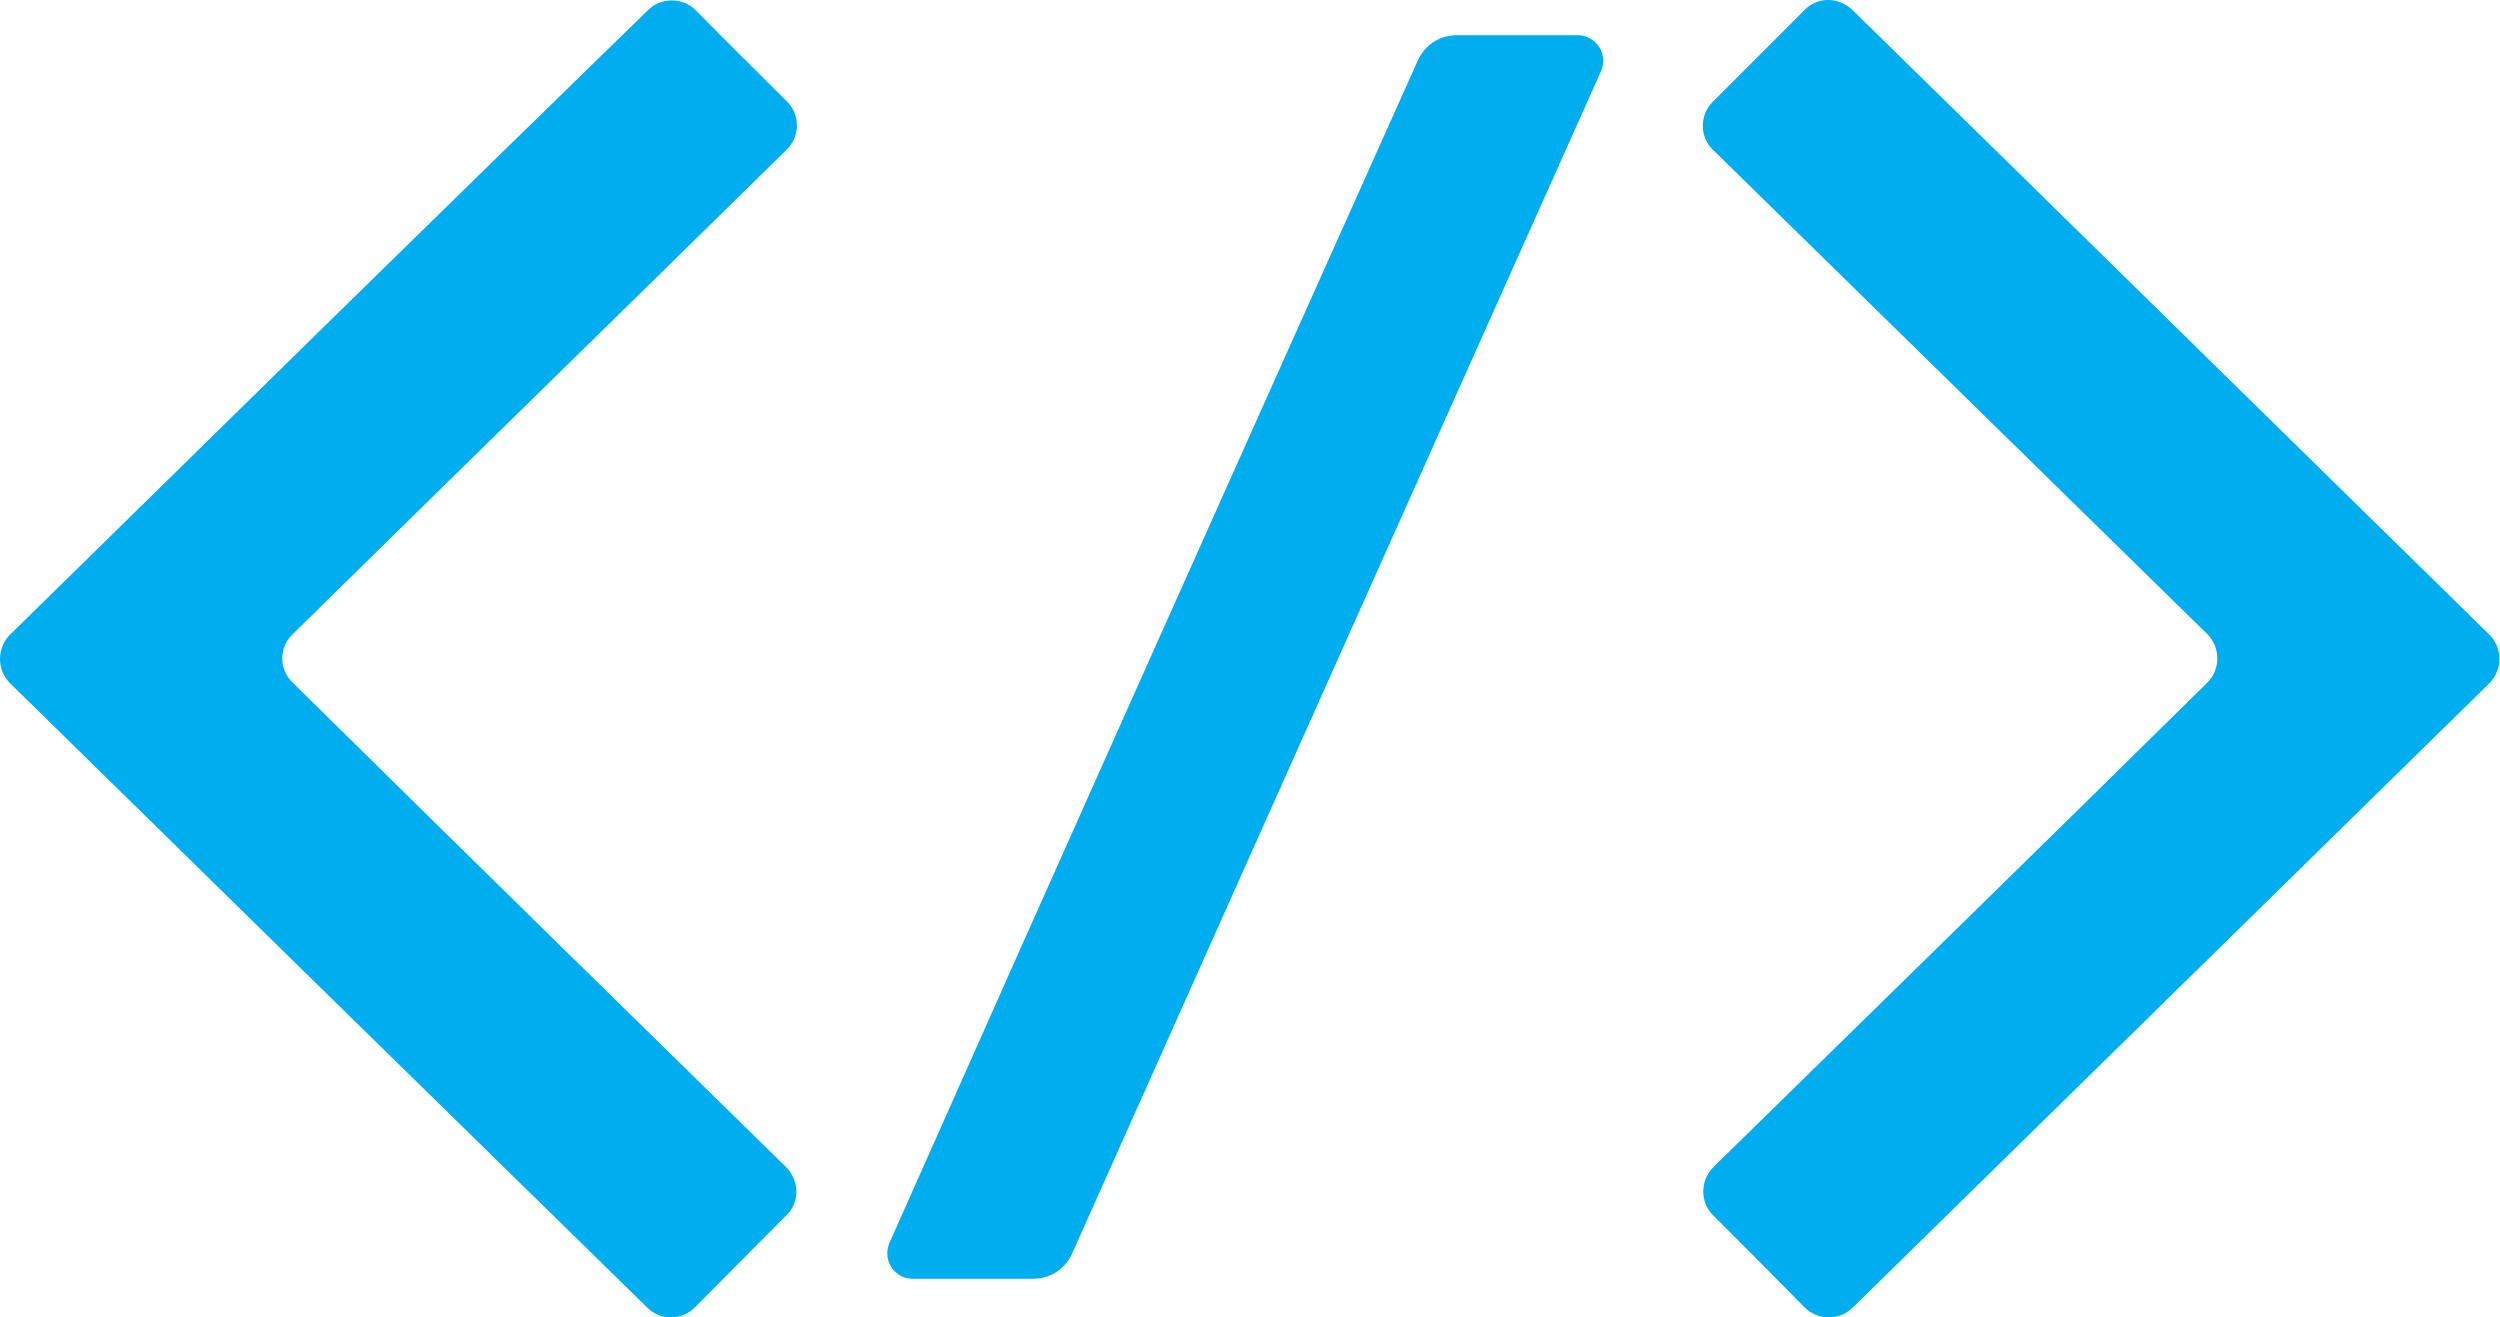<?xml version="1.0" encoding="utf-8"?>
<!-- Generator: Adobe Illustrator 23.0.1, SVG Export Plug-In . SVG Version: 6.00 Build 0)  -->
<svg version="1.1" id="Layer_1" xmlns="http://www.w3.org/2000/svg" xmlns:xlink="http://www.w3.org/1999/xlink" x="0px" y="0px"
	 viewBox="0 0 44.75 23.58" style="enable-background:new 0 0 44.75 23.58;" xml:space="preserve">
<style type="text/css">
	.st0{fill:#00AEEF;}
</style>
<path class="st0" d="M11.59,23.41c0.23,0.23,0.62,0.23,0.85-0.01c0.55-0.55,1.09-1.1,1.64-1.65c0.24-0.23,0.23-0.62-0.01-0.86
	c-2.94-2.88-5.89-5.77-8.83-8.67c-0.25-0.24-0.25-0.63,0-0.87c2.94-2.89,5.9-5.78,8.84-8.67c0.24-0.23,0.25-0.62,0.01-0.86
	c-0.55-0.55-1.1-1.09-1.64-1.64c-0.23-0.23-0.62-0.23-0.85,0C7.78,3.9,3.98,7.63,0.18,11.36c-0.24,0.24-0.24,0.63,0,0.87
	C3.98,15.96,7.78,19.68,11.59,23.41 M25.38,1.08c0.13-0.28,0.39-0.45,0.7-0.45h2.16c0.33,0,0.55,0.34,0.42,0.64
	c-3.16,7.06-6.32,14.12-9.47,21.17c-0.13,0.28-0.39,0.45-0.7,0.45h-2.15c-0.33,0-0.55-0.33-0.42-0.64
	C19.06,15.18,22.22,8.13,25.38,1.08 M33.16,23.41c-0.24,0.23-0.62,0.23-0.86-0.01c-0.54-0.55-1.09-1.1-1.64-1.65
	c-0.23-0.23-0.23-0.62,0.01-0.86c2.94-2.88,5.9-5.77,8.84-8.67c0.24-0.24,0.24-0.63,0-0.87c-2.95-2.89-5.9-5.78-8.85-8.67
	c-0.24-0.23-0.24-0.62,0-0.86l1.64-1.64c0.23-0.24,0.61-0.24,0.86,0c3.8,3.72,7.6,7.46,11.4,11.18c0.24,0.24,0.24,0.63,0,0.87
	C40.76,15.96,36.96,19.68,33.16,23.41"/>
</svg>
